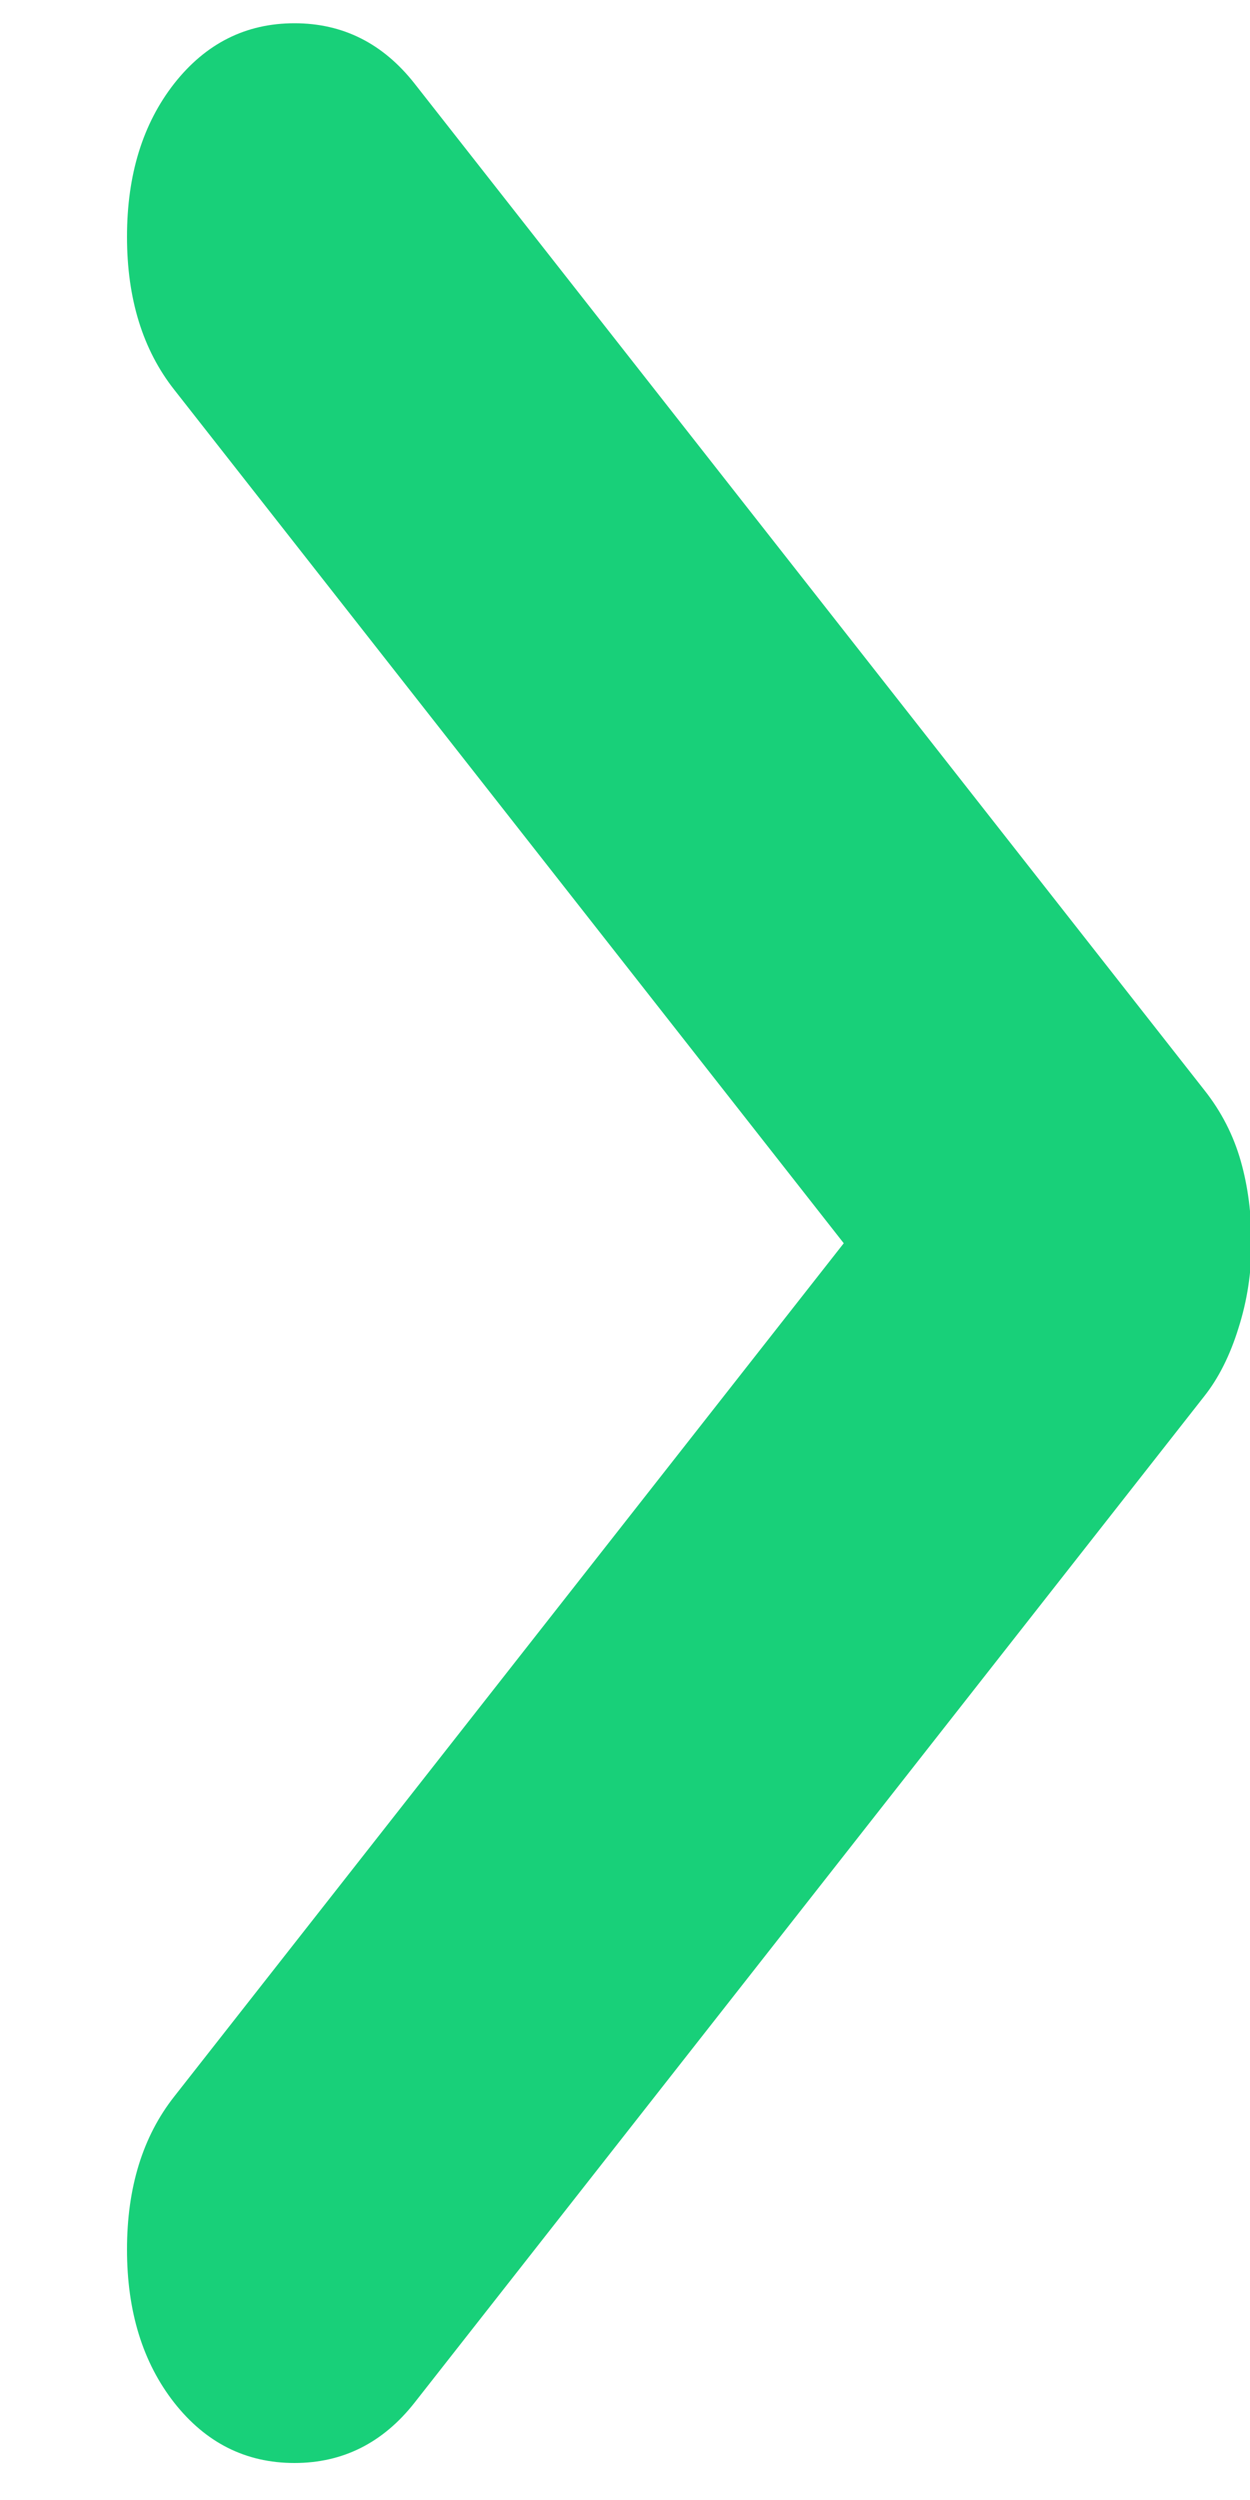 <svg width="5" height="10" viewBox="0 0 5 10" fill="none" xmlns="http://www.w3.org/2000/svg">
<path d="M5.006 4.973C5.006 5.089 4.989 5.202 4.954 5.312C4.92 5.422 4.874 5.513 4.817 5.585L1.658 9.611C1.532 9.771 1.372 9.852 1.178 9.852C0.983 9.852 0.823 9.771 0.697 9.611C0.571 9.45 0.508 9.246 0.508 8.998C0.508 8.75 0.571 8.546 0.697 8.386L3.375 4.973L0.697 1.559C0.571 1.399 0.508 1.195 0.508 0.947C0.508 0.699 0.571 0.495 0.697 0.334C0.823 0.174 0.983 0.093 1.178 0.093C1.372 0.093 1.532 0.174 1.658 0.334L4.817 4.36C4.886 4.447 4.934 4.542 4.963 4.644C4.992 4.746 5.006 4.856 5.006 4.973Z" fill="#18D079"/>
</svg>
